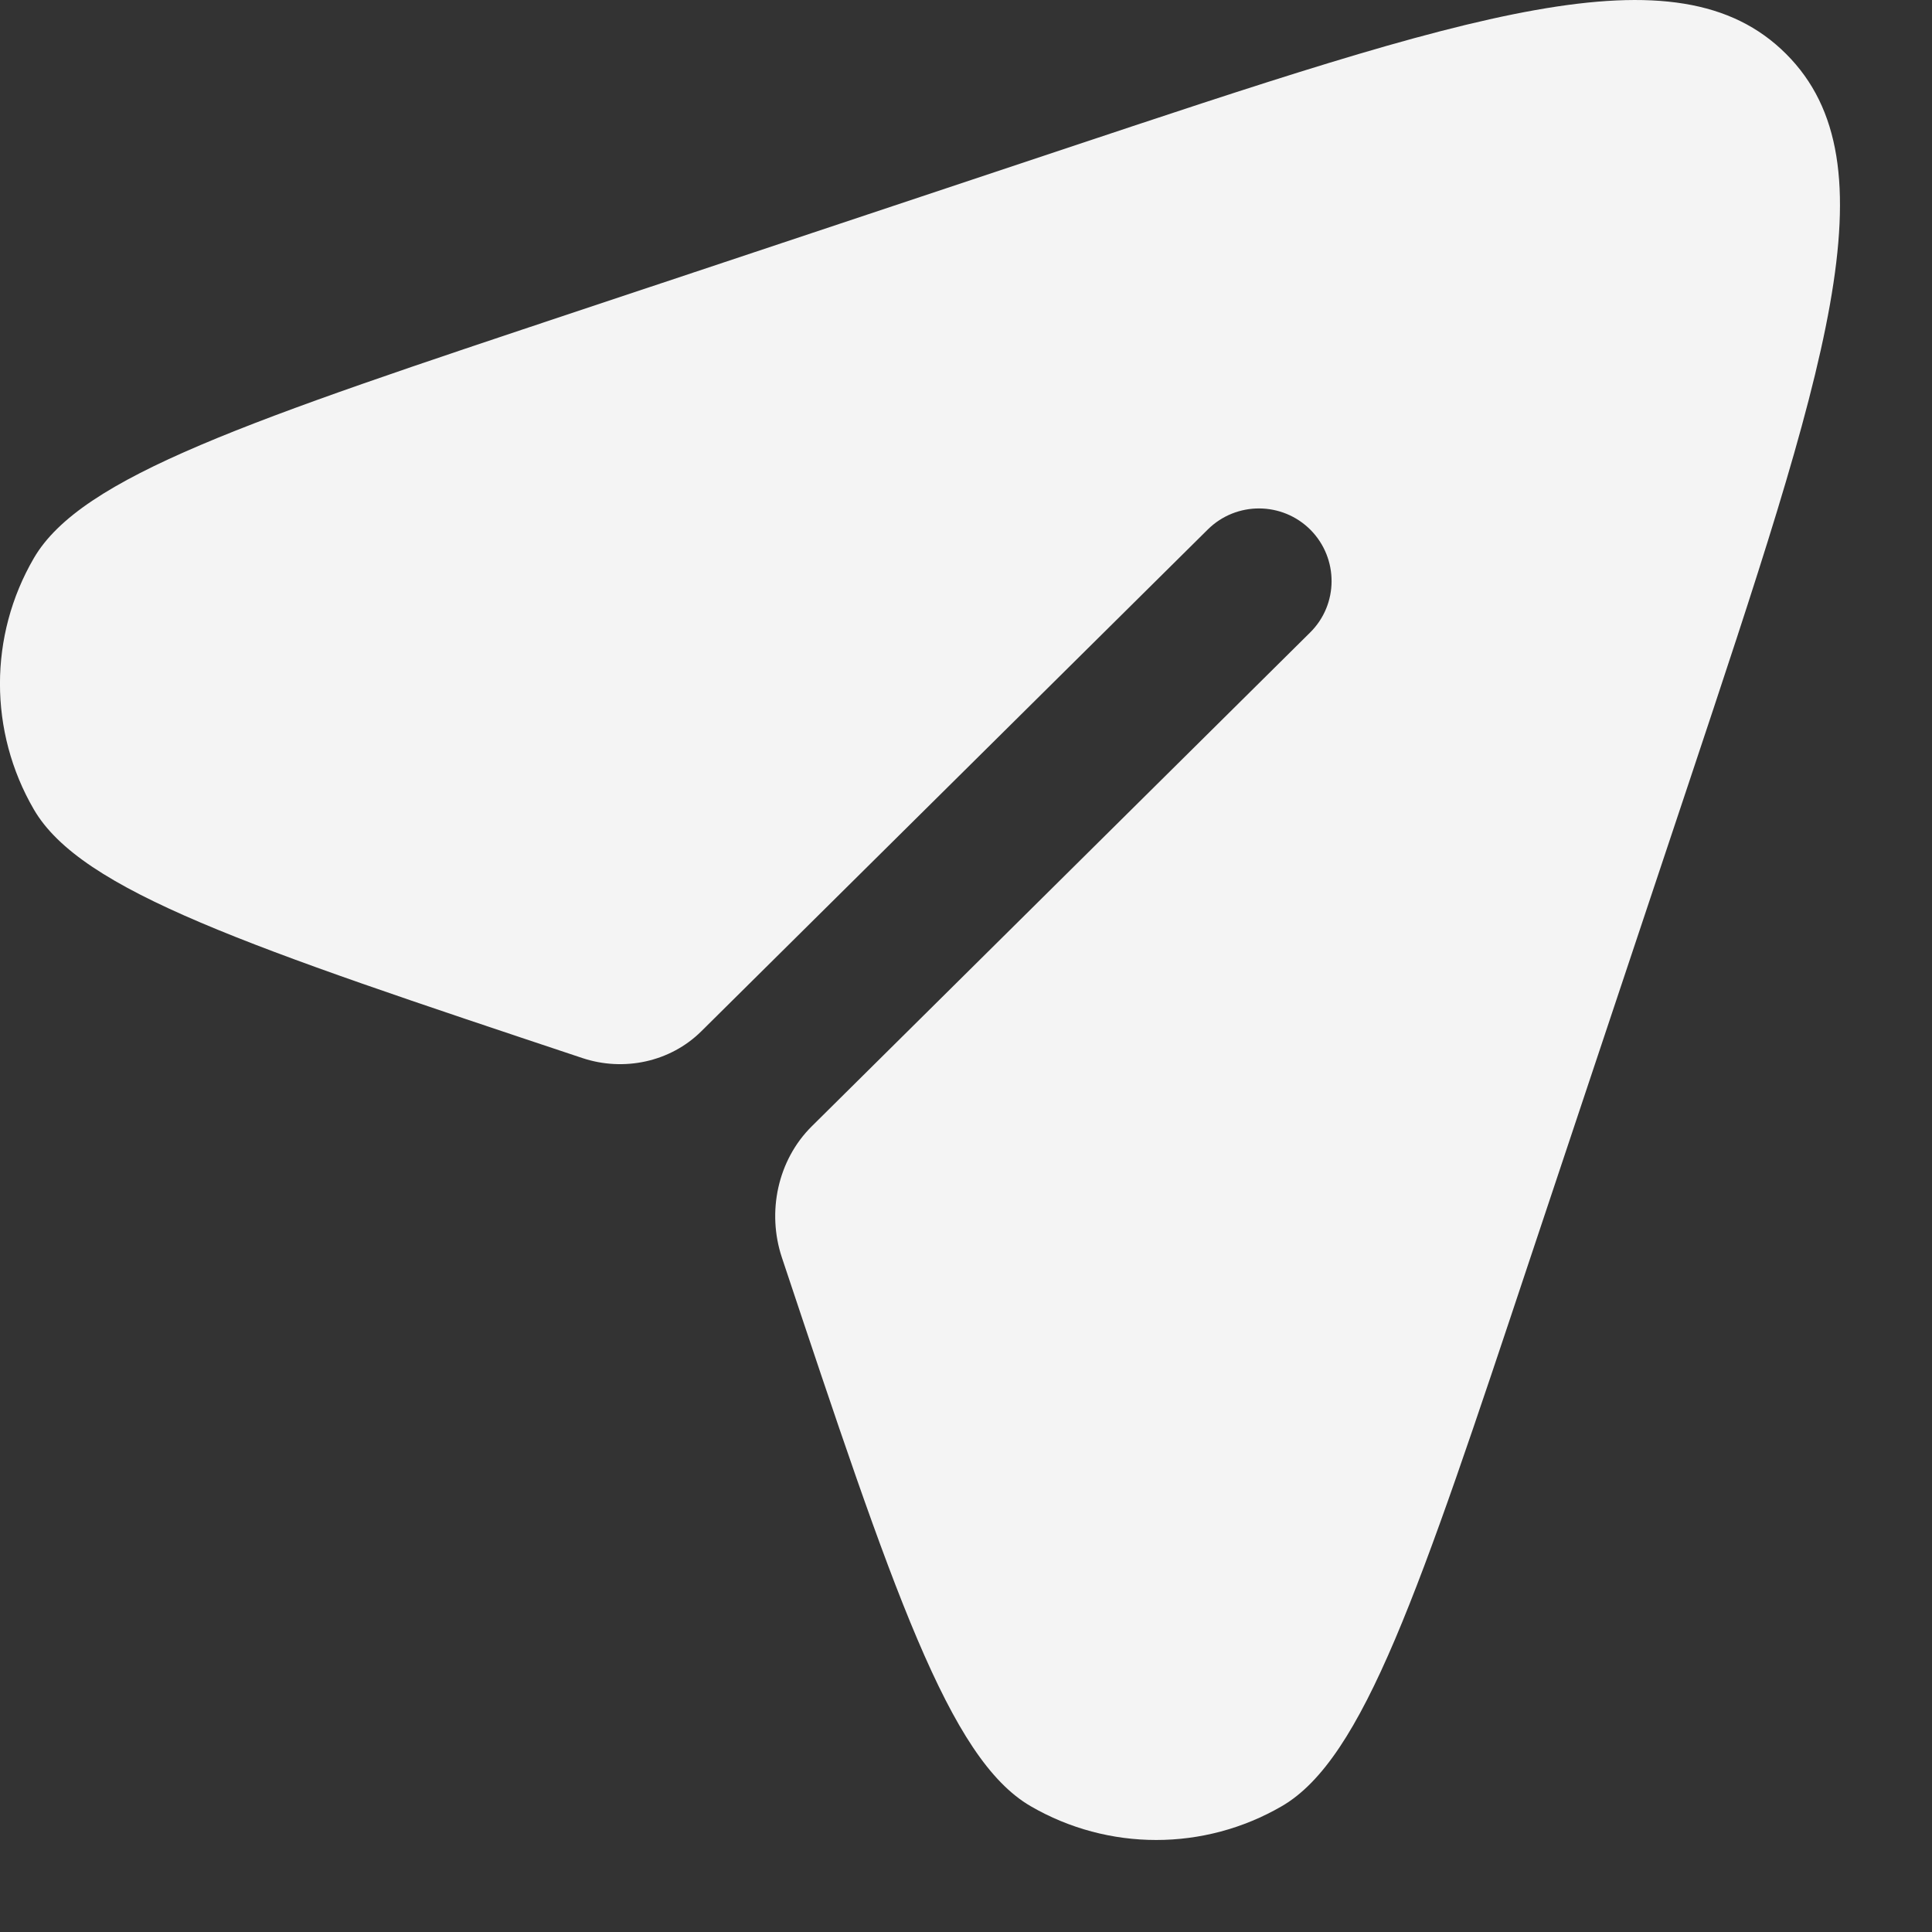 <?xml version="1.0" encoding="utf-8"?>
<svg xmlns="http://www.w3.org/2000/svg" fill="none" height="100%" overflow="visible" preserveAspectRatio="none" style="display: block;" viewBox="0 0 14 14" width="100%">
<rect x="0" y="0" width="14" height="14" fill="#333333" stroke="none"/>
<path d="M11.09 9.113L12.235 5.681C13.234 2.682 13.734 1.182 12.943 0.391C12.151 -0.401 10.652 0.099 7.653 1.099L4.22 2.243C1.799 3.05 0.589 3.453 0.245 4.045C-0.082 4.607 -0.082 5.302 0.245 5.865C0.589 6.457 1.799 6.86 4.22 7.667C4.52 7.767 4.857 7.696 5.082 7.473L8.752 3.837C8.959 3.632 9.292 3.634 9.497 3.84C9.701 4.047 9.7 4.38 9.493 4.584L5.882 8.162C5.635 8.407 5.556 8.783 5.666 9.113C6.473 11.534 6.877 12.744 7.468 13.088C8.031 13.415 8.726 13.415 9.289 13.088C9.88 12.744 10.284 11.534 11.09 9.113Z" fill="#F4F4F4" id="Vector"/>
</svg>